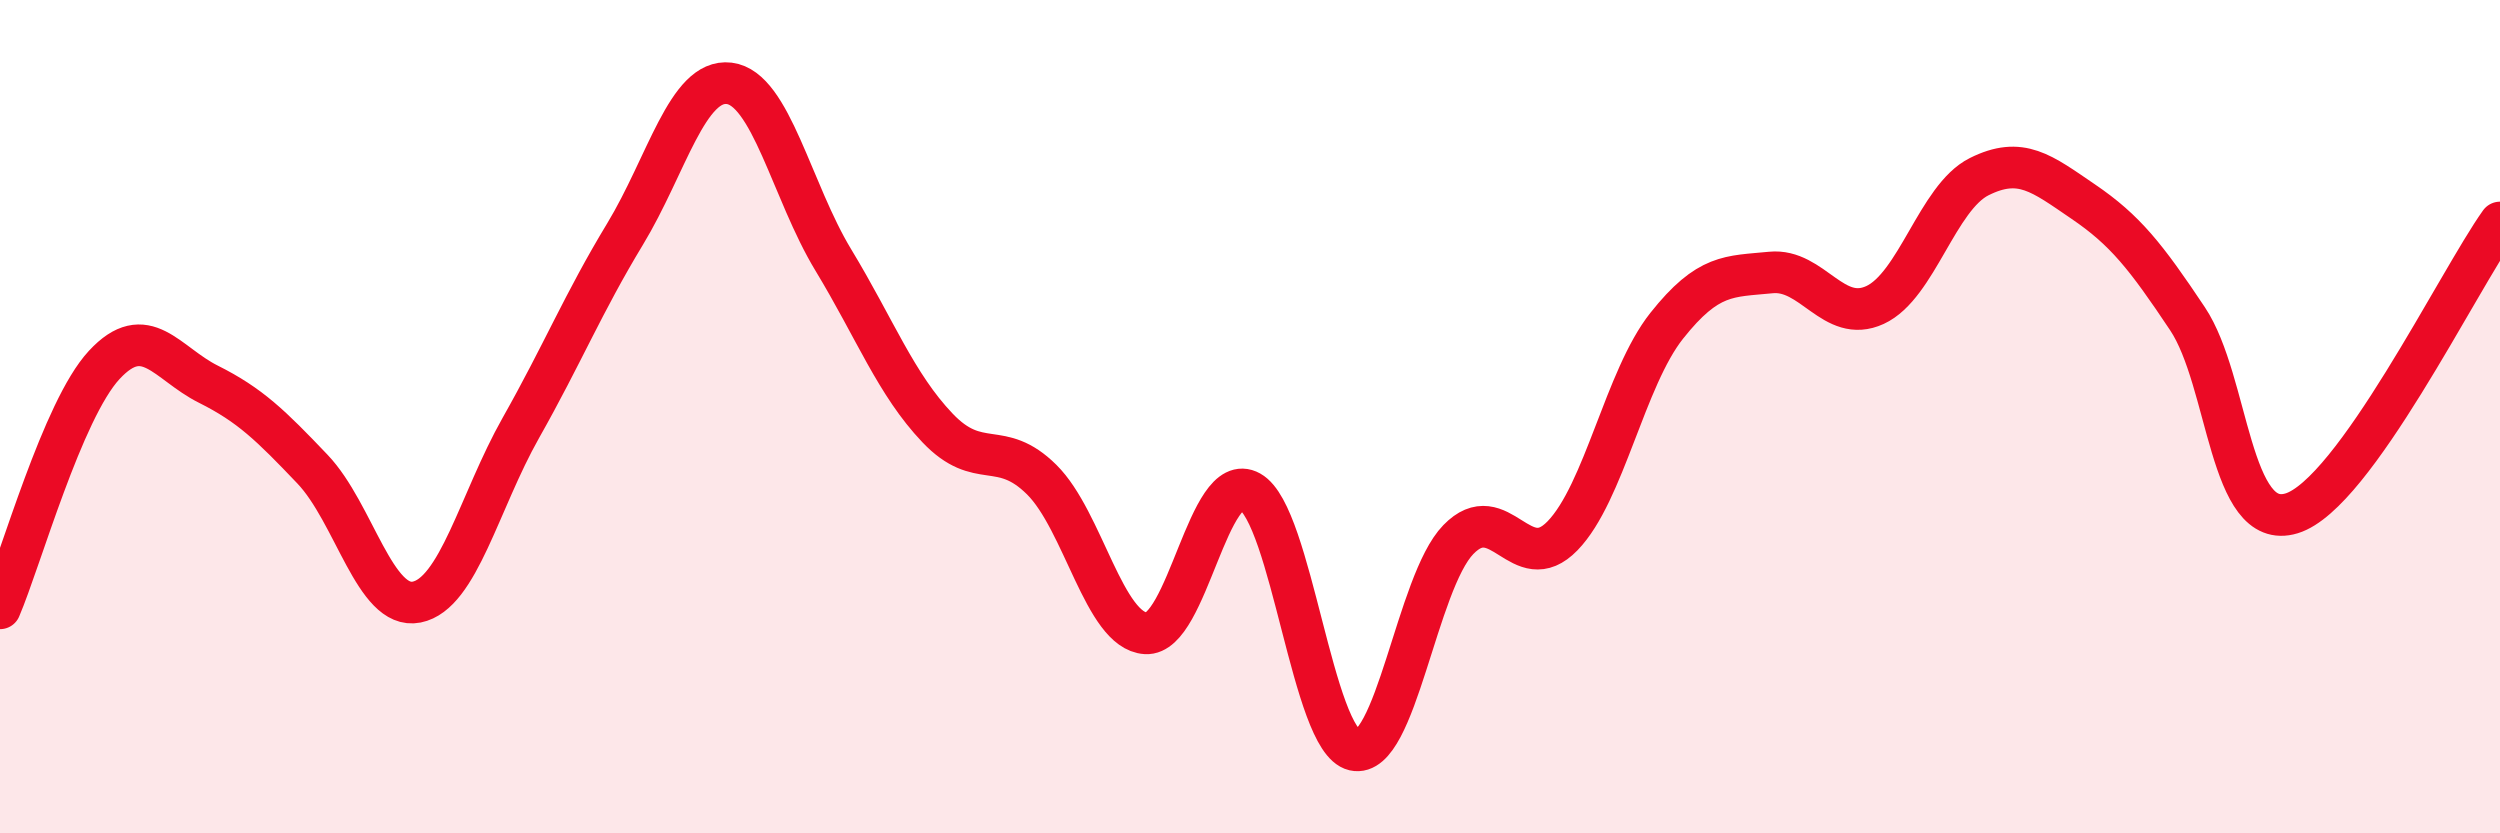 
    <svg width="60" height="20" viewBox="0 0 60 20" xmlns="http://www.w3.org/2000/svg">
      <path
        d="M 0,14.6 C 0.5,13.43 1.5,9.84 2.5,8.76 C 3.5,7.68 4,8.72 5,9.22 C 6,9.72 6.5,10.21 7.5,11.26 C 8.5,12.31 9,14.65 10,14.45 C 11,14.25 11.5,12.04 12.5,10.27 C 13.5,8.5 14,7.27 15,5.62 C 16,3.97 16.5,1.88 17.5,2 C 18.5,2.12 19,4.59 20,6.24 C 21,7.89 21.5,9.22 22.5,10.27 C 23.5,11.32 24,10.52 25,11.51 C 26,12.5 26.5,15.14 27.5,15.2 C 28.5,15.26 29,11.24 30,11.8 C 31,12.36 31.5,17.77 32.5,18 C 33.5,18.23 34,13.98 35,12.95 C 36,11.92 36.5,13.89 37.5,12.86 C 38.5,11.83 39,9.08 40,7.82 C 41,6.56 41.5,6.64 42.5,6.54 C 43.5,6.44 44,7.78 45,7.32 C 46,6.86 46.5,4.74 47.5,4.24 C 48.5,3.74 49,4.16 50,4.84 C 51,5.52 51.5,6.15 52.5,7.65 C 53.5,9.15 53.5,12.78 55,12.32 C 56.5,11.86 59,6.74 60,5.34L60 20L0 20Z"
        fill="#EB0A25"
        opacity="0.1"
        stroke-linecap="round"
        stroke-linejoin="round"
      />
      <path
        d="M 0,14.6 C 0.5,13.43 1.5,9.84 2.5,8.76 C 3.5,7.68 4,8.72 5,9.22 C 6,9.72 6.5,10.21 7.5,11.26 C 8.5,12.31 9,14.65 10,14.45 C 11,14.25 11.5,12.04 12.5,10.27 C 13.5,8.5 14,7.27 15,5.62 C 16,3.97 16.5,1.88 17.5,2 C 18.5,2.12 19,4.59 20,6.24 C 21,7.89 21.5,9.22 22.5,10.27 C 23.5,11.32 24,10.52 25,11.51 C 26,12.5 26.5,15.14 27.5,15.2 C 28.5,15.26 29,11.24 30,11.8 C 31,12.36 31.5,17.77 32.5,18 C 33.5,18.23 34,13.98 35,12.95 C 36,11.92 36.5,13.89 37.5,12.86 C 38.5,11.83 39,9.08 40,7.82 C 41,6.56 41.5,6.64 42.5,6.54 C 43.5,6.44 44,7.78 45,7.32 C 46,6.86 46.5,4.74 47.5,4.24 C 48.5,3.74 49,4.16 50,4.84 C 51,5.52 51.5,6.15 52.5,7.65 C 53.5,9.15 53.5,12.78 55,12.32 C 56.5,11.86 59,6.74 60,5.34"
        stroke="#EB0A25"
        stroke-width="1"
        fill="none"
        stroke-linecap="round"
        stroke-linejoin="round"
      />
    </svg>
  